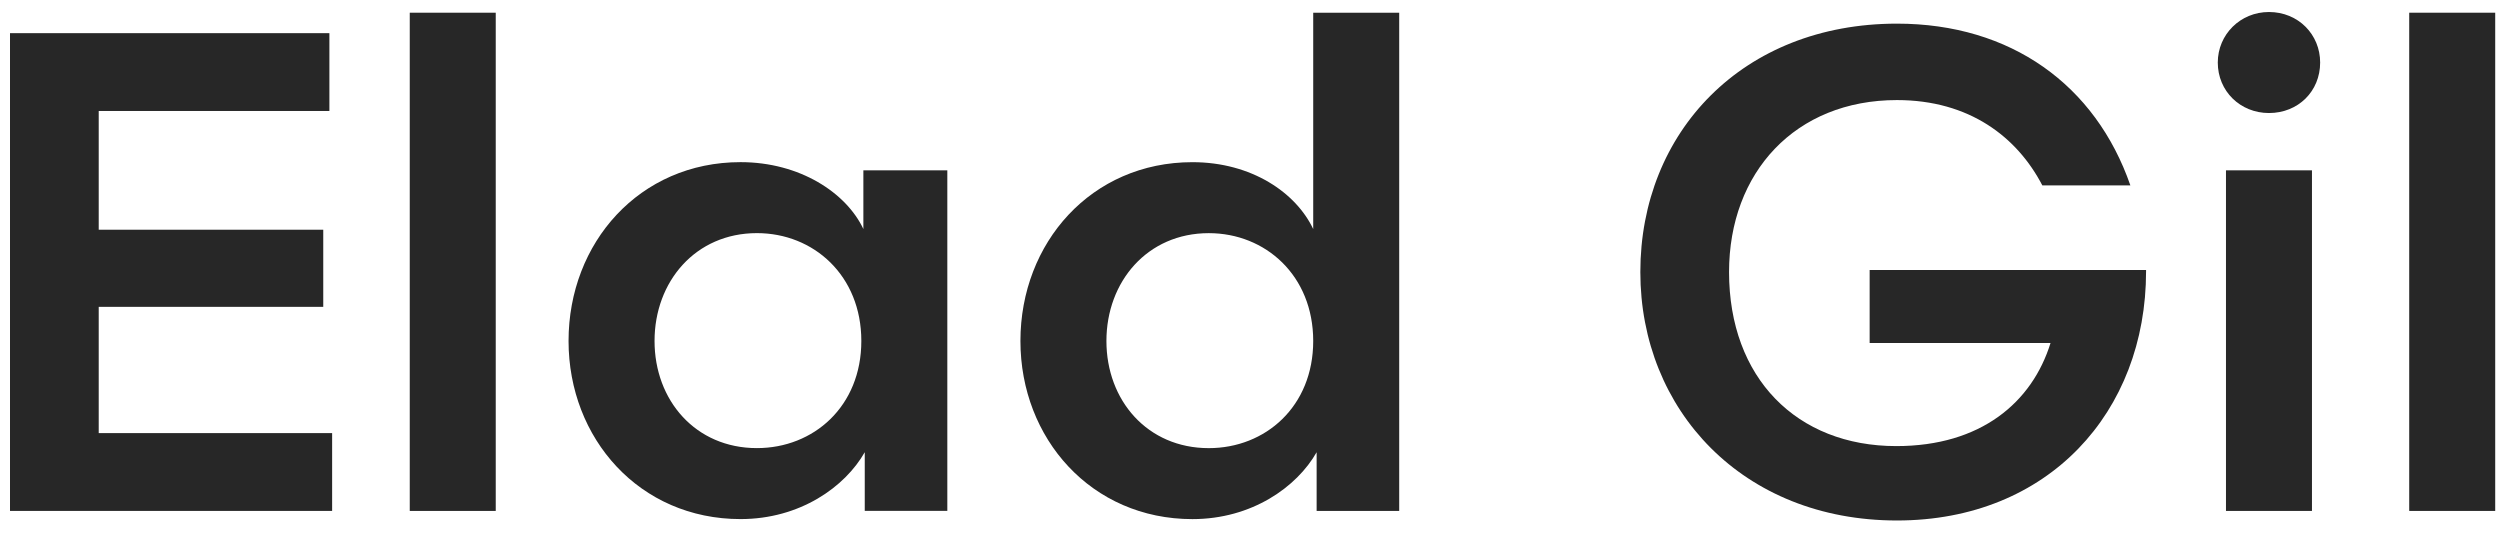 <?xml version="1.0" encoding="UTF-8"?>
<svg xmlns="http://www.w3.org/2000/svg" width="169" height="36" viewBox="0 0 169 36" fill="none">
  <path d="M168.676 34.539H162.863V0.859H168.676V34.539Z" fill="#272727"></path>
  <path d="M156.289 34.538H150.476V11.516H156.289V34.538ZM149.922 4.227C149.922 2.335 151.444 0.812 153.382 0.812C155.366 0.812 156.842 2.335 156.842 4.227C156.842 6.164 155.366 7.641 153.382 7.641C151.444 7.641 149.922 6.164 149.922 4.227Z" fill="#272727"></path>
  <path d="M144.013 12.532H138.061C136.354 9.256 133.124 6.765 128.234 6.765C121.36 6.765 116.884 11.655 116.884 18.391C116.884 25.542 121.452 30.156 128.188 30.156C133.909 30.156 137.369 27.203 138.615 23.189H126.388V18.253H145.074V18.345C145.074 27.849 138.476 35.185 128.234 35.185C117.807 35.185 110.887 27.711 110.887 18.391C110.887 8.933 117.807 1.598 128.234 1.598C135.939 1.598 141.66 5.75 144.013 12.532Z" fill="#272727"></path>
  <path d="M88.773 15.485V0.859H94.586V34.539H89.004V30.571C87.666 32.924 84.621 35.092 80.607 35.092C73.779 35.092 68.981 29.648 68.981 23.051C68.981 16.407 73.779 10.963 80.607 10.963C84.621 10.963 87.62 13.039 88.773 15.485ZM74.794 23.051C74.794 27.065 77.562 30.294 81.714 30.294C85.543 30.294 88.773 27.48 88.773 23.051C88.773 18.622 85.543 15.761 81.714 15.761C77.562 15.761 74.794 19.037 74.794 23.051Z" fill="#272727"></path>
  <path d="M58.364 11.515H64.039V34.536H58.457V30.569C57.119 32.922 54.074 35.09 50.06 35.09C43.232 35.09 38.434 29.646 38.434 23.049C38.434 16.405 43.232 10.961 50.06 10.961C54.074 10.961 57.211 13.037 58.364 15.482V11.515ZM44.247 23.049C44.247 27.062 47.015 30.292 51.167 30.292C54.996 30.292 58.226 27.478 58.226 23.049C58.226 18.619 54.996 15.759 51.167 15.759C47.015 15.759 44.247 19.035 44.247 23.049Z" fill="#272727"></path>
  <path d="M33.512 34.539H27.699V0.859H33.512V34.539Z" fill="#272727"></path>
  <path d="M0.676 34.538V2.242H22.267V7.502H6.673V15.529H21.852V20.743H6.673V29.278H22.452V34.538H0.676Z" fill="#272727"></path>
</svg>

